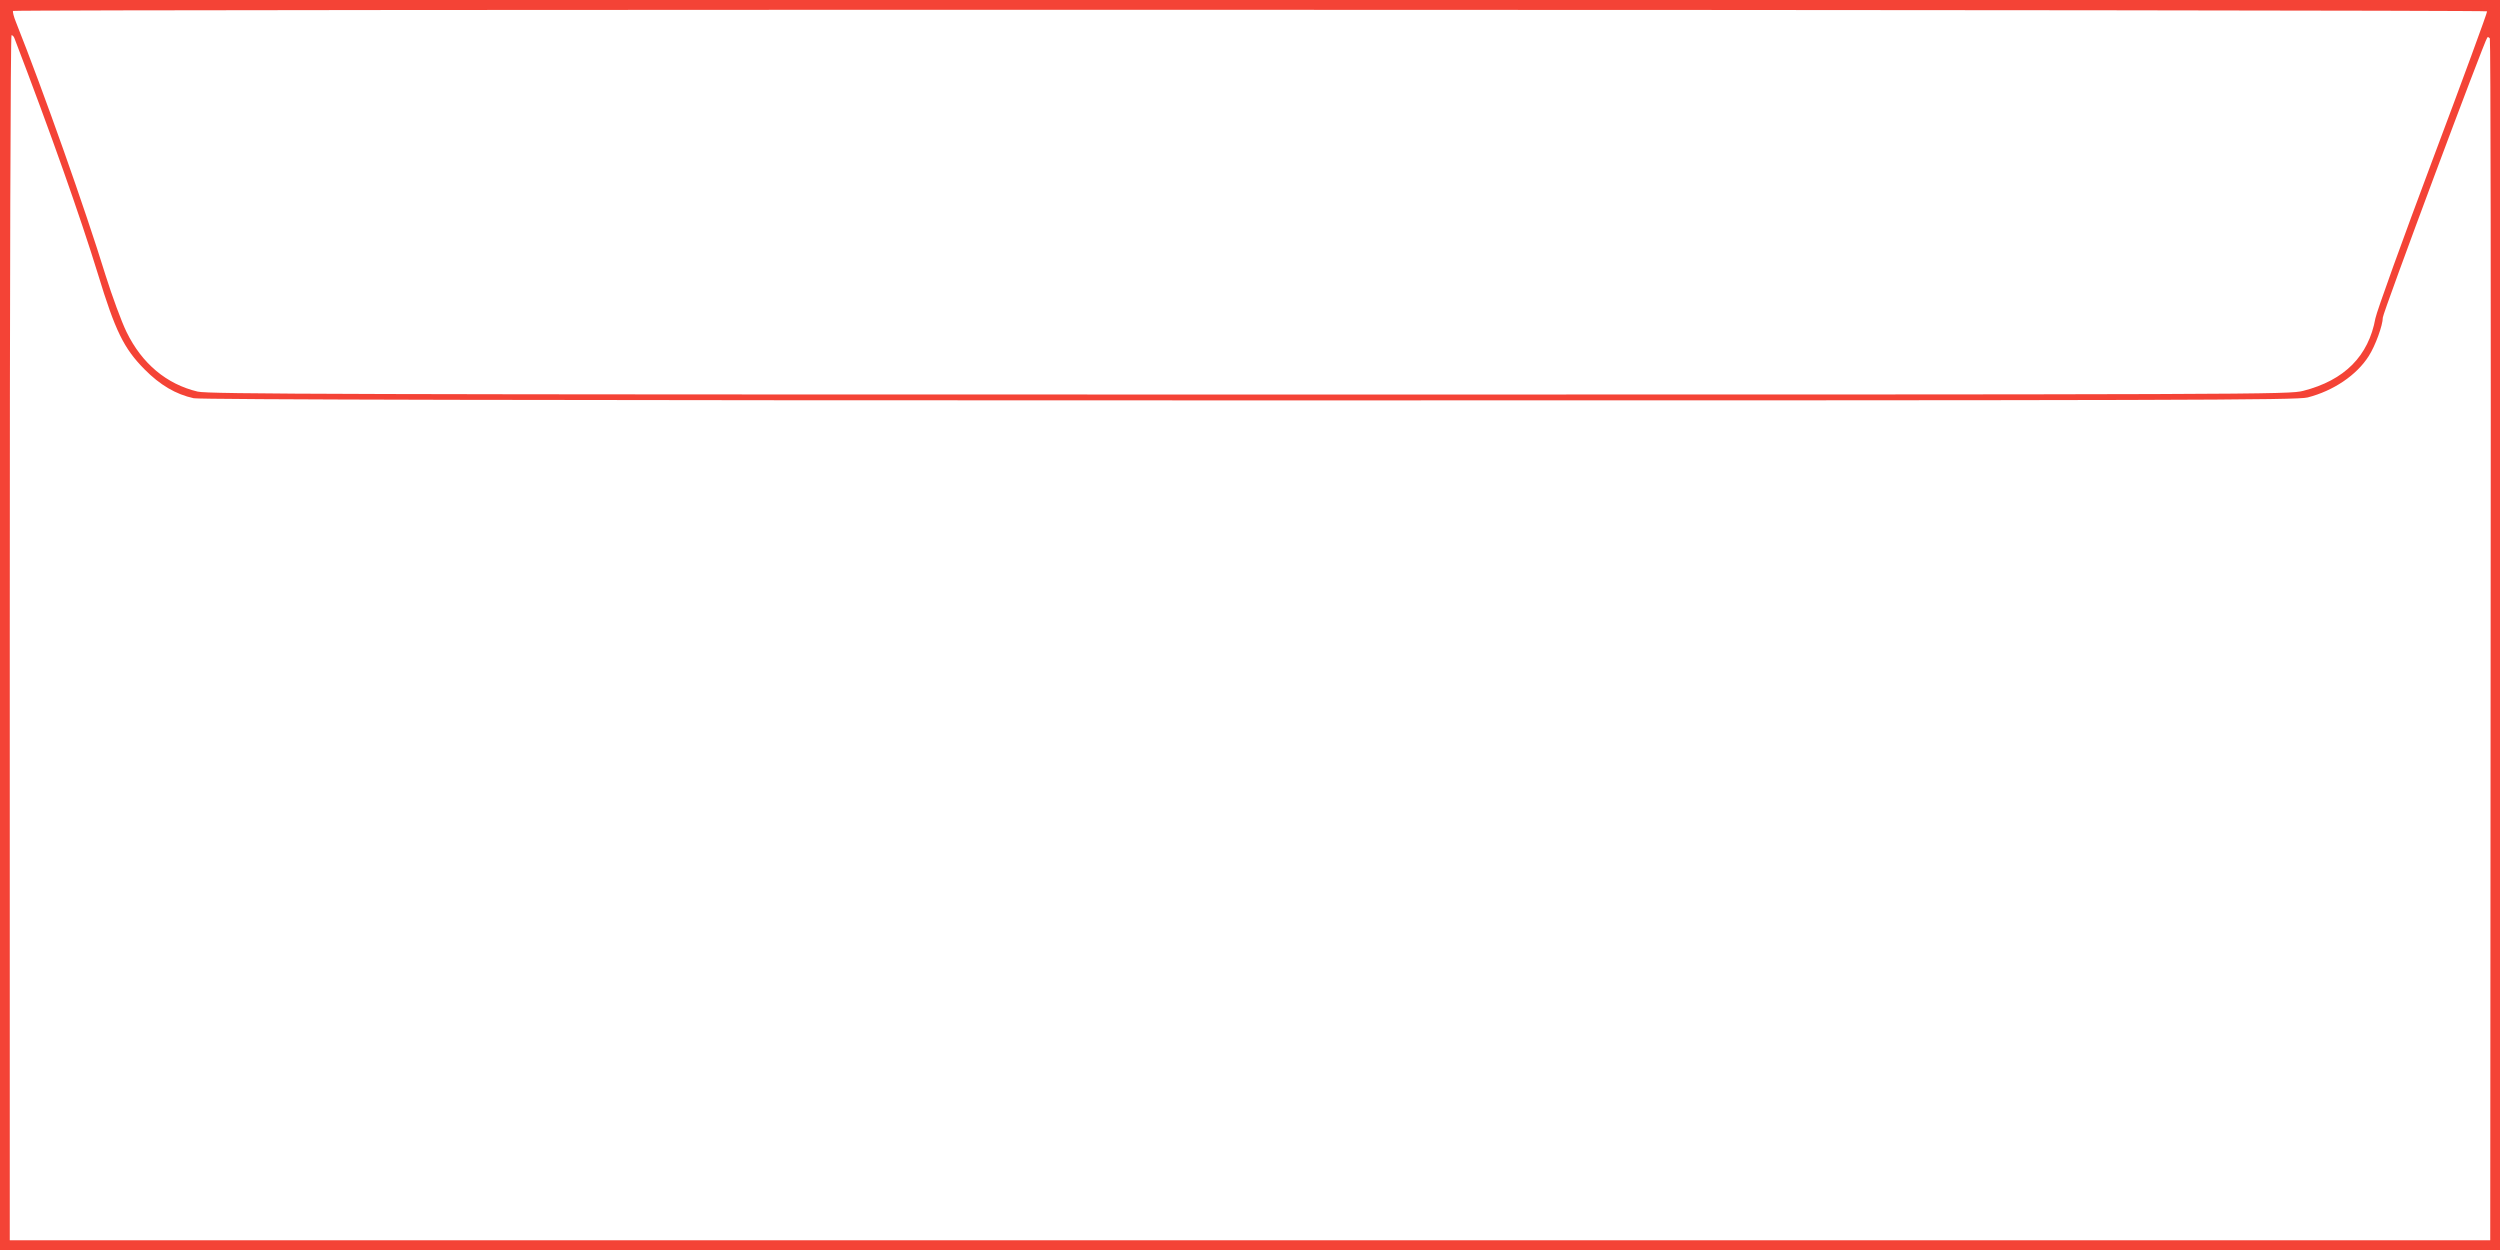 <?xml version="1.0" standalone="no"?>
<!DOCTYPE svg PUBLIC "-//W3C//DTD SVG 20010904//EN"
 "http://www.w3.org/TR/2001/REC-SVG-20010904/DTD/svg10.dtd">
<svg version="1.0" xmlns="http://www.w3.org/2000/svg"
 width="1280pt" height="640pt" viewBox="0 0 1280 640"
 preserveAspectRatio="xMidYMid meet">
<g transform="translate(0,640) scale(0.1,-0.1)"
fill="#f44336" stroke="none">
<path d="M0 3200 l0 -3200 6400 0 6400 0 0 3200 0 3200 -6400 0 -6400 0 0
-3200z m12734 3142 c2 -4 -123 -345 -278 -757 -155 -413 -287 -779 -294 -815
-35 -193 -158 -317 -369 -371 -75 -19 -156 -19 -5397 -19 -4656 0 -5329 2
-5384 15 -159 38 -285 143 -364 305 -26 53 -74 184 -108 292 -103 335 -318
942 -458 1294 -12 29 -18 55 -15 58 9 9 12661 7 12667 -2z m-12660 -138 c185
-483 336 -910 428 -1209 88 -289 132 -379 238 -486 79 -80 160 -128 252 -148
31 -7 1747 -11 5405 -11 4801 0 5364 1 5418 15 132 34 251 114 313 212 34 53
72 158 72 197 0 24 521 1420 535 1434 3 4 9 1 13 -5 4 -6 6 -1393 4 -3082 l-2
-3071 -6350 0 -6350 0 0 3085 c0 1804 4 3085 9 3085 5 0 12 -7 15 -16z"/>
</g>
</svg>
